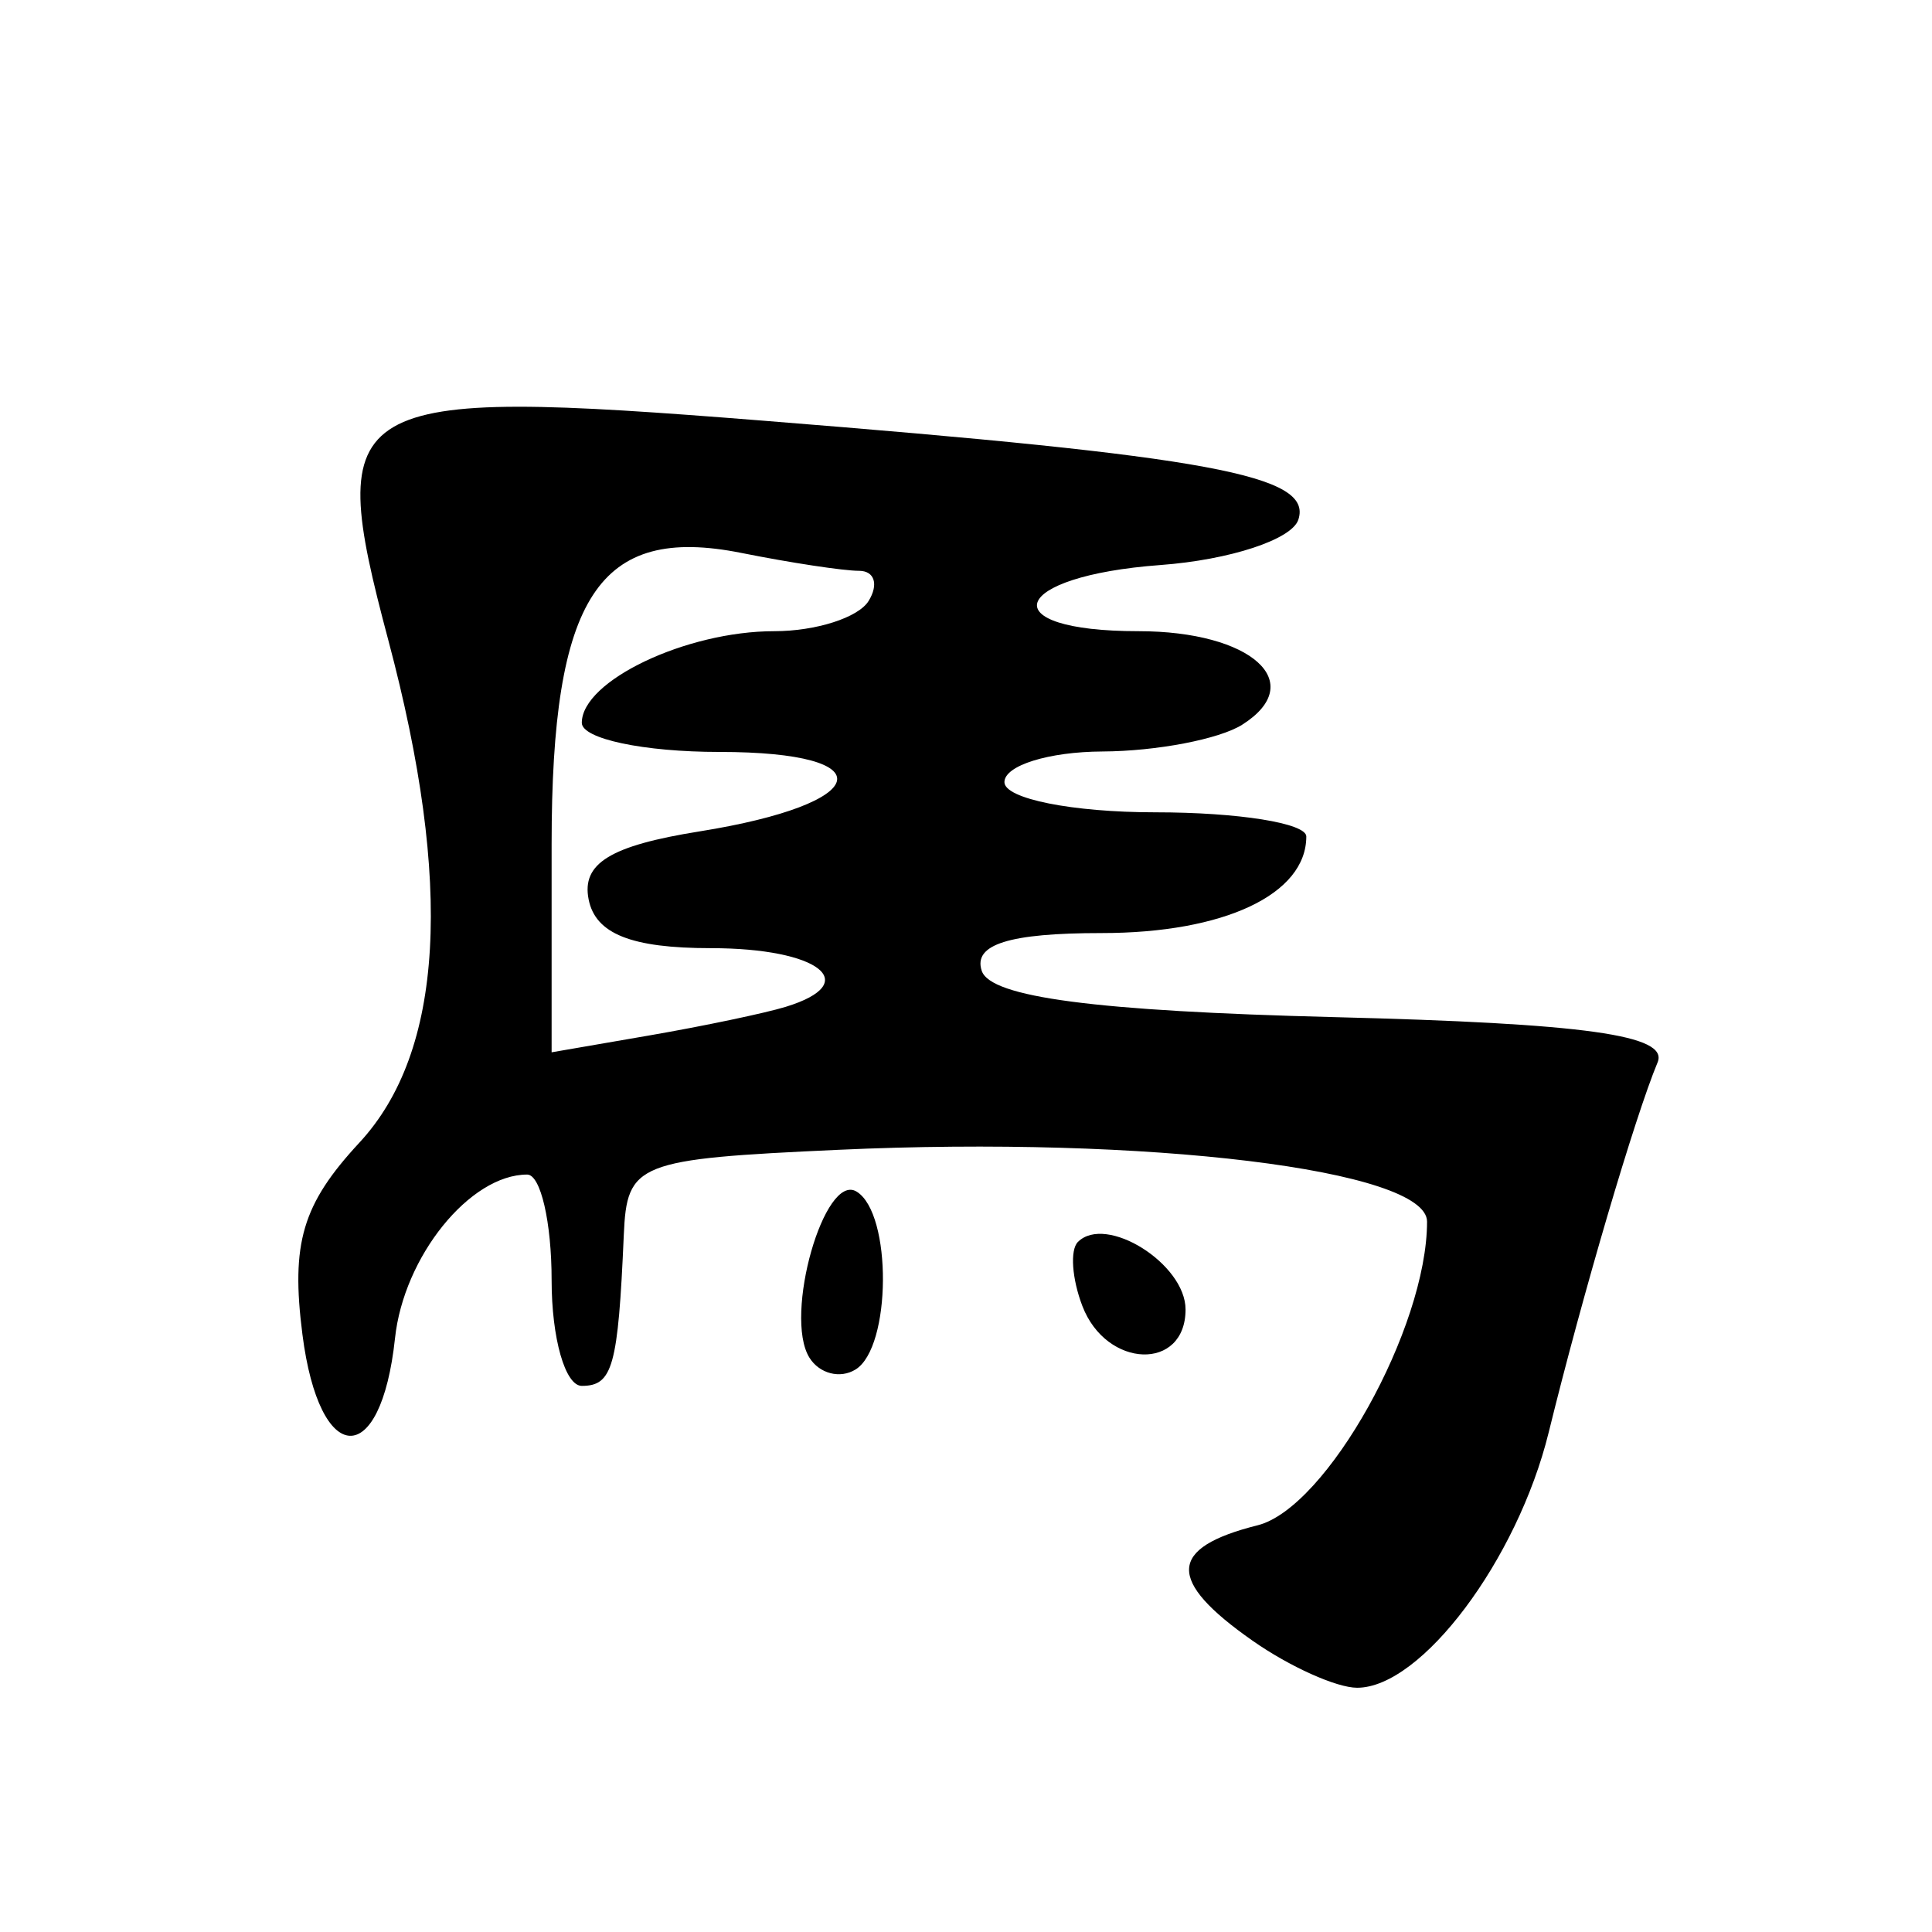 <?xml version="1.0" encoding="UTF-8" standalone="no"?>
<!-- Created with Inkscape (http://www.inkscape.org/) -->
<svg
   xmlns:dc="http://purl.org/dc/elements/1.1/"
   xmlns:cc="http://creativecommons.org/ns#"
   xmlns:rdf="http://www.w3.org/1999/02/22-rdf-syntax-ns#"
   xmlns:svg="http://www.w3.org/2000/svg"
   xmlns="http://www.w3.org/2000/svg"
   xmlns:sodipodi="http://sodipodi.sourceforge.net/DTD/sodipodi-0.dtd"
   xmlns:inkscape="http://www.inkscape.org/namespaces/inkscape"
   width="64px"
   height="64px"
   id="svg2383"
   sodipodi:version="0.32"
   inkscape:version="0.46"
   sodipodi:docname="drawing.svg"
   inkscape:output_extension="org.inkscape.output.svg.inkscape">
  <defs
     id="defs2385">
    <inkscape:perspective
       sodipodi:type="inkscape:persp3d"
       inkscape:vp_x="0 : 32 : 1"
       inkscape:vp_y="0 : 1000 : 0"
       inkscape:vp_z="64 : 32 : 1"
       inkscape:persp3d-origin="32 : 21.333333 : 1"
       id="perspective2391" />
    <inkscape:perspective
       id="perspective2457"
       inkscape:persp3d-origin="372.04724 : 350.78739 : 1"
       inkscape:vp_z="744.09448 : 526.18109 : 1"
       inkscape:vp_y="0 : 1000 : 0"
       inkscape:vp_x="0 : 526.18109 : 1"
       sodipodi:type="inkscape:persp3d" />
    <inkscape:perspective
       id="perspective2546"
       inkscape:persp3d-origin="372.04724 : 350.78739 : 1"
       inkscape:vp_z="744.09448 : 526.18109 : 1"
       inkscape:vp_y="0 : 1000 : 0"
       inkscape:vp_x="0 : 526.18109 : 1"
       sodipodi:type="inkscape:persp3d" />
  </defs>
  <sodipodi:namedview
     id="base"
     pagecolor="#ffffff"
     bordercolor="#666666"
     borderopacity="1.0"
     inkscape:pageopacity="0.0"
     inkscape:pageshadow="2"
     inkscape:zoom="5.5"
     inkscape:cx="32"
     inkscape:cy="32"
     inkscape:current-layer="layer1"
     showgrid="true"
     inkscape:document-units="px"
     inkscape:grid-bbox="true"
     inkscape:window-width="640"
     inkscape:window-height="669"
     inkscape:window-x="133"
     inkscape:window-y="86" />
  <g
     id="layer1"
     inkscape:label="Layer 1"
     inkscape:groupmode="layer">
    <path
       style="fill:#000000"
       d="M 41.495,54.352 C 38.637,52.351 38.684,51.274 41.661,50.527 C 43.948,49.952 47.273,43.994 47.273,40.468 C 47.273,38.751 38.004,37.62 27.773,38.089 C 21.092,38.394 20.768,38.523 20.664,40.909 C 20.475,45.267 20.296,45.909 19.273,45.909 C 18.723,45.909 18.273,44.334 18.273,42.409 C 18.273,40.484 17.909,38.909 17.464,38.909 C 15.566,38.909 13.374,41.623 13.085,44.332 C 12.618,48.703 10.581,48.618 10.018,44.204 C 9.632,41.181 10.015,39.89 11.903,37.854 C 14.7,34.838 15.02,29.305 12.864,21.209 C 10.726,13.177 11.326,12.825 25.273,13.935 C 40.138,15.119 43.494,15.74 43.009,17.216 C 42.794,17.872 40.74,18.547 38.445,18.717 C 33.434,19.086 32.826,20.909 37.714,20.909 C 41.459,20.909 43.35,22.613 41.151,24.006 C 40.393,24.486 38.31,24.885 36.523,24.894 C 34.735,24.902 33.273,25.359 33.273,25.909 C 33.273,26.459 35.523,26.909 38.273,26.909 C 41.023,26.909 43.273,27.269 43.273,27.709 C 43.273,29.626 40.553,30.909 36.489,30.909 C 33.428,30.909 32.231,31.286 32.521,32.159 C 32.812,33.037 36.282,33.493 44.176,33.693 C 52.53,33.903 55.287,34.288 54.91,35.193 C 54.157,36.998 52.431,42.862 51.302,47.452 C 50.264,51.671 47.084,55.909 44.956,55.909 C 44.275,55.909 42.718,55.209 41.495,54.352 z M 26.023,33.354 C 28.607,32.564 27.136,31.409 23.547,31.409 C 20.915,31.409 19.725,30.935 19.499,29.794 C 19.262,28.601 20.218,28.014 23.168,27.542 C 28.914,26.623 29.346,24.909 23.832,24.909 C 21.324,24.909 19.273,24.475 19.273,23.944 C 19.273,22.554 22.727,20.909 25.648,20.909 C 27.027,20.909 28.433,20.459 28.773,19.909 C 29.113,19.359 28.97,18.909 28.457,18.909 C 27.943,18.909 26.19,18.643 24.561,18.317 C 19.833,17.371 18.273,19.763 18.273,27.956 L 18.273,34.859 L 21.523,34.298 C 23.31,33.989 25.335,33.564 26.023,33.354 z M 26.811,44.971 C 25.952,43.581 27.312,38.815 28.379,39.475 C 29.558,40.204 29.53,44.632 28.342,45.366 C 27.83,45.683 27.141,45.505 26.811,44.971 z M 35.856,43.266 C 35.509,42.362 35.442,41.407 35.706,41.142 C 36.636,40.212 39.273,41.865 39.273,43.378 C 39.273,45.425 36.652,45.339 35.856,43.266 z"
       id="path2552" />
  </g>
</svg>
